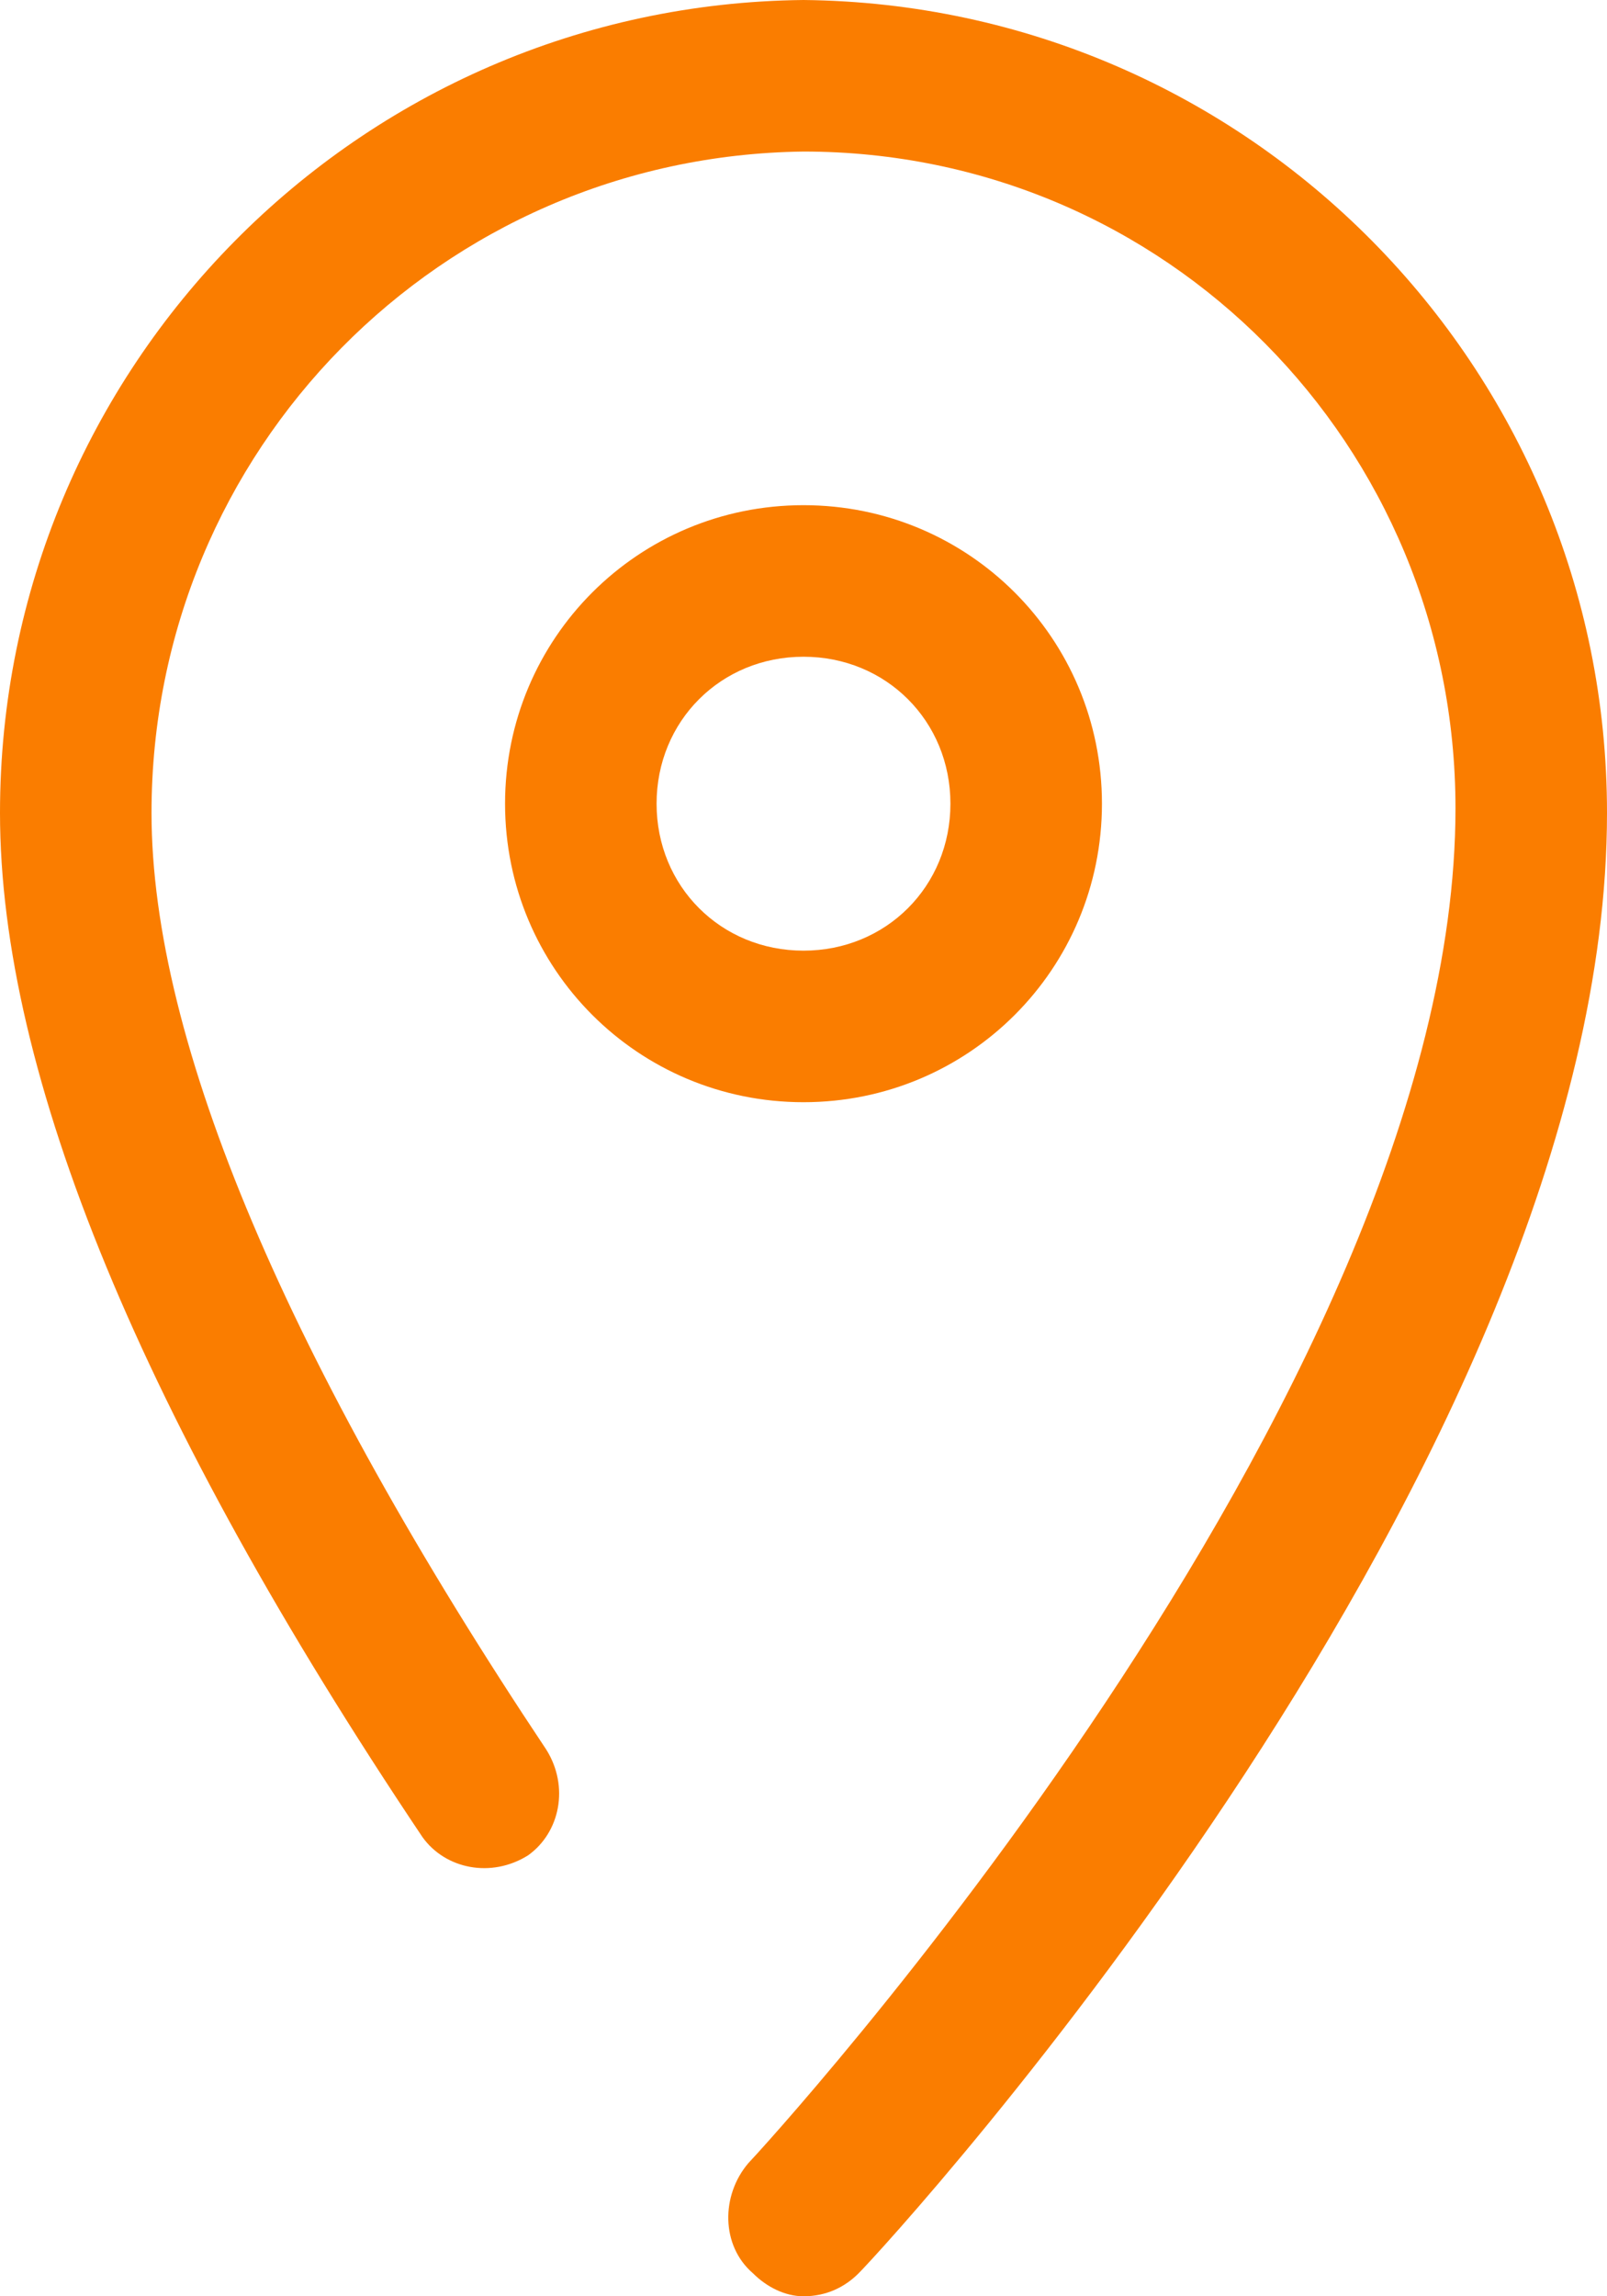 <?xml version="1.0" encoding="utf-8"?>
<!-- Generator: Adobe Illustrator 27.8.0, SVG Export Plug-In . SVG Version: 6.00 Build 0)  -->
<svg version="1.1" id="icoon_adres" xmlns="http://www.w3.org/2000/svg" xmlns:xlink="http://www.w3.org/1999/xlink" x="0px"
	 y="0px" viewBox="0 0 35 50" style="enable-background:new 0 0 35 50;" xml:space="preserve">
<style type="text/css">
	.st0{fill:none;}
	.st1{clip-path:url(#SVGID_00000133500206799750357490000007948543731177488553_);}
	.st2{fill:#FA7D00;}
</style>
<g id="Group_3">
	<path id="Clip_2-2" class="st0" d="M0,0h35v50H0V0z"/>
	<g>
		<defs>
			<rect id="SVGID_1_" width="35" height="50"/>
		</defs>
		<clipPath id="SVGID_00000118354855383502379940000013954027091899768463_">
			<use xlink:href="#SVGID_1_"  style="overflow:visible;"/>
		</clipPath>
		<g id="Group_3-2" style="clip-path:url(#SVGID_00000118354855383502379940000013954027091899768463_);">
			<path id="Fill_1" class="st2" d="M17.5,50c-0.4,0-0.8-0.2-1.1-0.5c-0.7-0.6-0.7-1.7-0.1-2.4c0.2-0.2,15.4-16.7,15.4-29.5
				c0-7.9-6.3-14.3-14.2-14.3C9.6,3.4,3.3,9.8,3.3,17.7c0,5,3,12,8.6,20.4c0.5,0.8,0.3,1.8-0.4,2.3c-0.8,0.5-1.8,0.3-2.3-0.4
				c0,0,0,0,0,0C3.1,30.9,0,23.4,0,17.7C0,8,7.8,0.1,17.5,0C27.2,0.1,35,8,35,17.7c0,14.1-15.6,31.1-16.3,31.8
				C18.4,49.8,18,50,17.5,50"/>
		</g>
	</g>
</g>
<path id="Fill_4" class="st2" d="M17.5,24c-3.6,0-6.5-2.9-6.5-6.5s2.9-6.5,6.5-6.5s6.5,2.9,6.5,6.5C24,21.1,21.1,24,17.5,24z
	 M17.5,14.3c-1.8,0-3.2,1.4-3.2,3.2c0,1.8,1.4,3.2,3.2,3.2c1.8,0,3.2-1.4,3.2-3.2c0,0,0,0,0,0C20.7,15.7,19.3,14.3,17.5,14.3
	L17.5,14.3z"/>
</svg>

